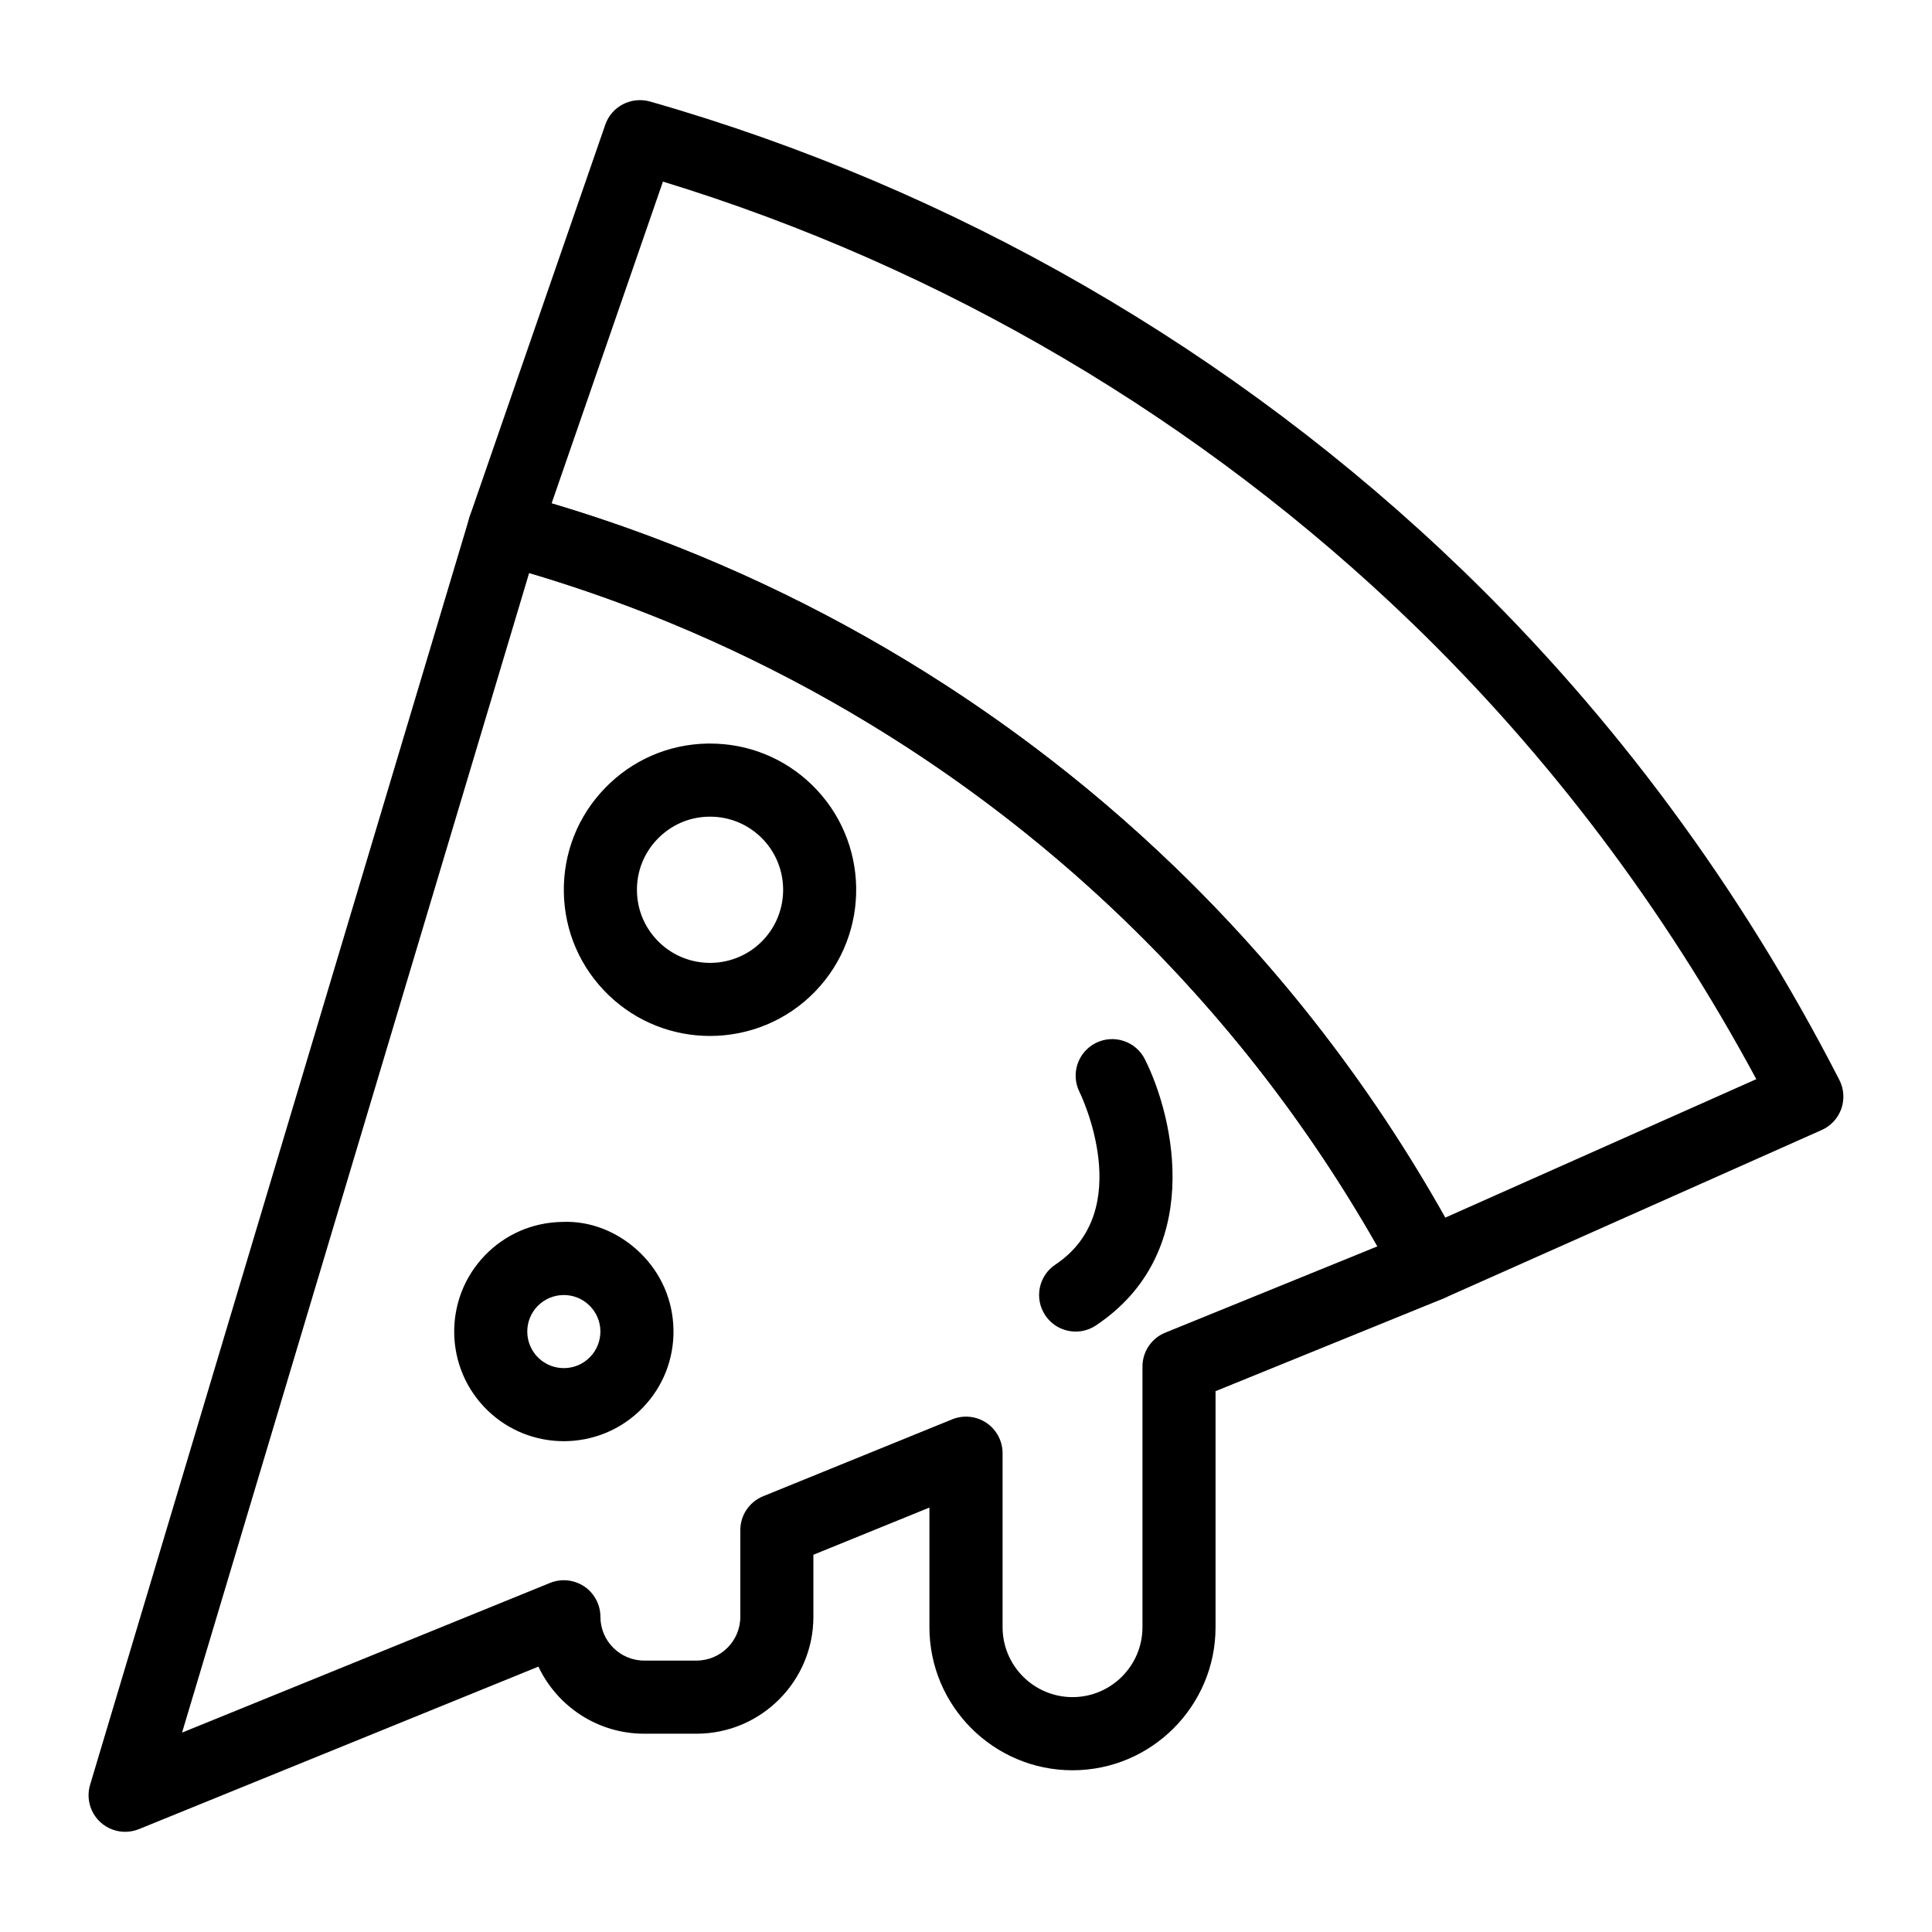 <?xml version="1.0" encoding="UTF-8"?>
<!-- Uploaded to: ICON Repo, www.iconrepo.com, Generator: ICON Repo Mixer Tools -->
<svg fill="#000000" width="800px" height="800px" version="1.1" viewBox="144 144 512 512" xmlns="http://www.w3.org/2000/svg">
 <g>
  <path d="m522.79 488.86c-3.481 0-6.82-1.875-8.562-5.129-19.047-35.738-43.332-67.992-72.184-95.855-46.664-45.055-104.37-77.766-166.88-94.598-2.602-0.699-4.789-2.449-6.047-4.824-1.258-2.367-1.477-5.156-0.598-7.703l35.887-103.71c1.684-4.856 6.859-7.512 11.816-6.148 80.566 23 155.04 65.957 215.38 124.22 40.137 38.766 73.734 84.219 99.848 135.08 1.211 2.375 1.398 5.137 0.52 7.644-0.891 2.516-2.762 4.551-5.203 5.629l-100.05 44.547c-1.273 0.574-2.609 0.84-3.922 0.84zm-232.61-211.46c61.832 18.383 118.8 51.621 165.31 96.535 28.168 27.211 52.191 58.379 71.492 92.762l82.457-36.711c-24.422-45.32-55.094-85.957-91.293-120.92-55.871-53.941-124.32-94.246-198.46-116.94z"/>
  <path d="m332.17 418.54c-9.699 0-19.406-3.606-26.91-10.852-7.457-7.199-11.656-16.859-11.836-27.211-0.18-10.352 3.68-20.152 10.879-27.598 7.18-7.438 16.84-11.648 27.191-11.828h0.699c10.086 0 19.625 3.84 26.898 10.871 0 0 0 0.008 0.008 0.008 15.355 14.836 15.781 39.418 0.957 54.793-7.59 7.863-17.734 11.816-27.887 11.816zm0.02-58.113h-0.352c-5.176 0.086-10 2.188-13.598 5.914-3.606 3.727-5.535 8.629-5.441 13.797 0.086 5.176 2.195 10.012 5.914 13.605 7.703 7.426 19.984 7.211 27.41-0.484 7.41-7.684 7.191-19.973-0.484-27.402-3.637-3.508-8.406-5.43-13.449-5.43z"/>
  <path d="m293.41 525.93c-7.277 0-14.551-2.707-20.18-8.137-11.523-11.125-11.855-29.566-0.73-41.102 5.402-5.59 12.648-8.734 20.41-8.867 7.731-0.359 15.109 2.754 20.691 8.145 5.59 5.394 8.742 12.641 8.875 20.398 0.141 7.769-2.754 15.121-8.156 20.703-5.684 5.898-13.293 8.859-20.91 8.859zm0.012-38.734c-2.547 0-5.082 0.992-6.984 2.961-3.699 3.832-3.594 9.98 0.246 13.691 3.859 3.719 10 3.606 13.699-0.238 1.809-1.863 2.762-4.316 2.727-6.898-0.047-2.582-1.098-4.996-2.961-6.793 0 0 0-0.008-0.008-0.008-1.875-1.809-4.297-2.715-6.719-2.715z"/>
  <path d="m429.07 496.88c-3.133 0-6.207-1.516-8.07-4.316-2.973-4.457-1.77-10.465 2.688-13.434 21.695-14.465 6.559-45.426 6.394-45.738-2.394-4.789-0.453-10.605 4.332-13 4.777-2.383 10.598-0.453 13 4.332 8.023 16.047 15.641 51.441-12.98 70.527-1.652 1.098-3.516 1.629-5.363 1.629z"/>
  <path d="m177.16 629.45c-2.367 0-4.703-0.871-6.519-2.516-2.754-2.508-3.832-6.379-2.762-9.953l100.52-335.84c1.516-5.023 6.785-7.918 11.797-6.574 65.672 17.684 126.29 52.047 175.3 99.367 30.316 29.285 55.824 63.156 75.836 100.68 1.285 2.422 1.496 5.281 0.559 7.863-0.938 2.574-2.922 4.637-5.461 5.676l-60.297 24.523v62.551c0 20.902-17.012 37.914-37.914 37.914s-37.914-17.012-37.914-37.914v-31.707l-30.75 12.508v16.445c0 17.078-13.898 30.977-30.977 30.977h-13.871c-12.367 0-23.059-7.277-28.023-17.777l-105.88 43.07c-1.184 0.473-2.422 0.707-3.652 0.707zm107.07-333.61-91.984 307.32 97.531-39.672c2.988-1.211 6.379-0.852 9.062 0.938 2.668 1.809 4.277 4.816 4.277 8.043 0 6.394 5.203 11.602 11.602 11.602h13.871c6.394 0 11.602-5.203 11.602-11.602v-22.965c0-3.945 2.383-7.492 6.035-8.98l50.129-20.391c2.988-1.211 6.387-0.852 9.062 0.938 2.668 1.809 4.277 4.816 4.277 8.043v46.105c0 10.219 8.316 18.535 18.535 18.535s18.535-8.316 18.535-18.535v-69.07c0-3.945 2.383-7.492 6.035-8.98l56.25-22.879c-18.203-32-40.703-61.027-66.996-86.422-44.406-42.863-98.801-74.562-157.82-92.027z"/>
 </g>
</svg>
